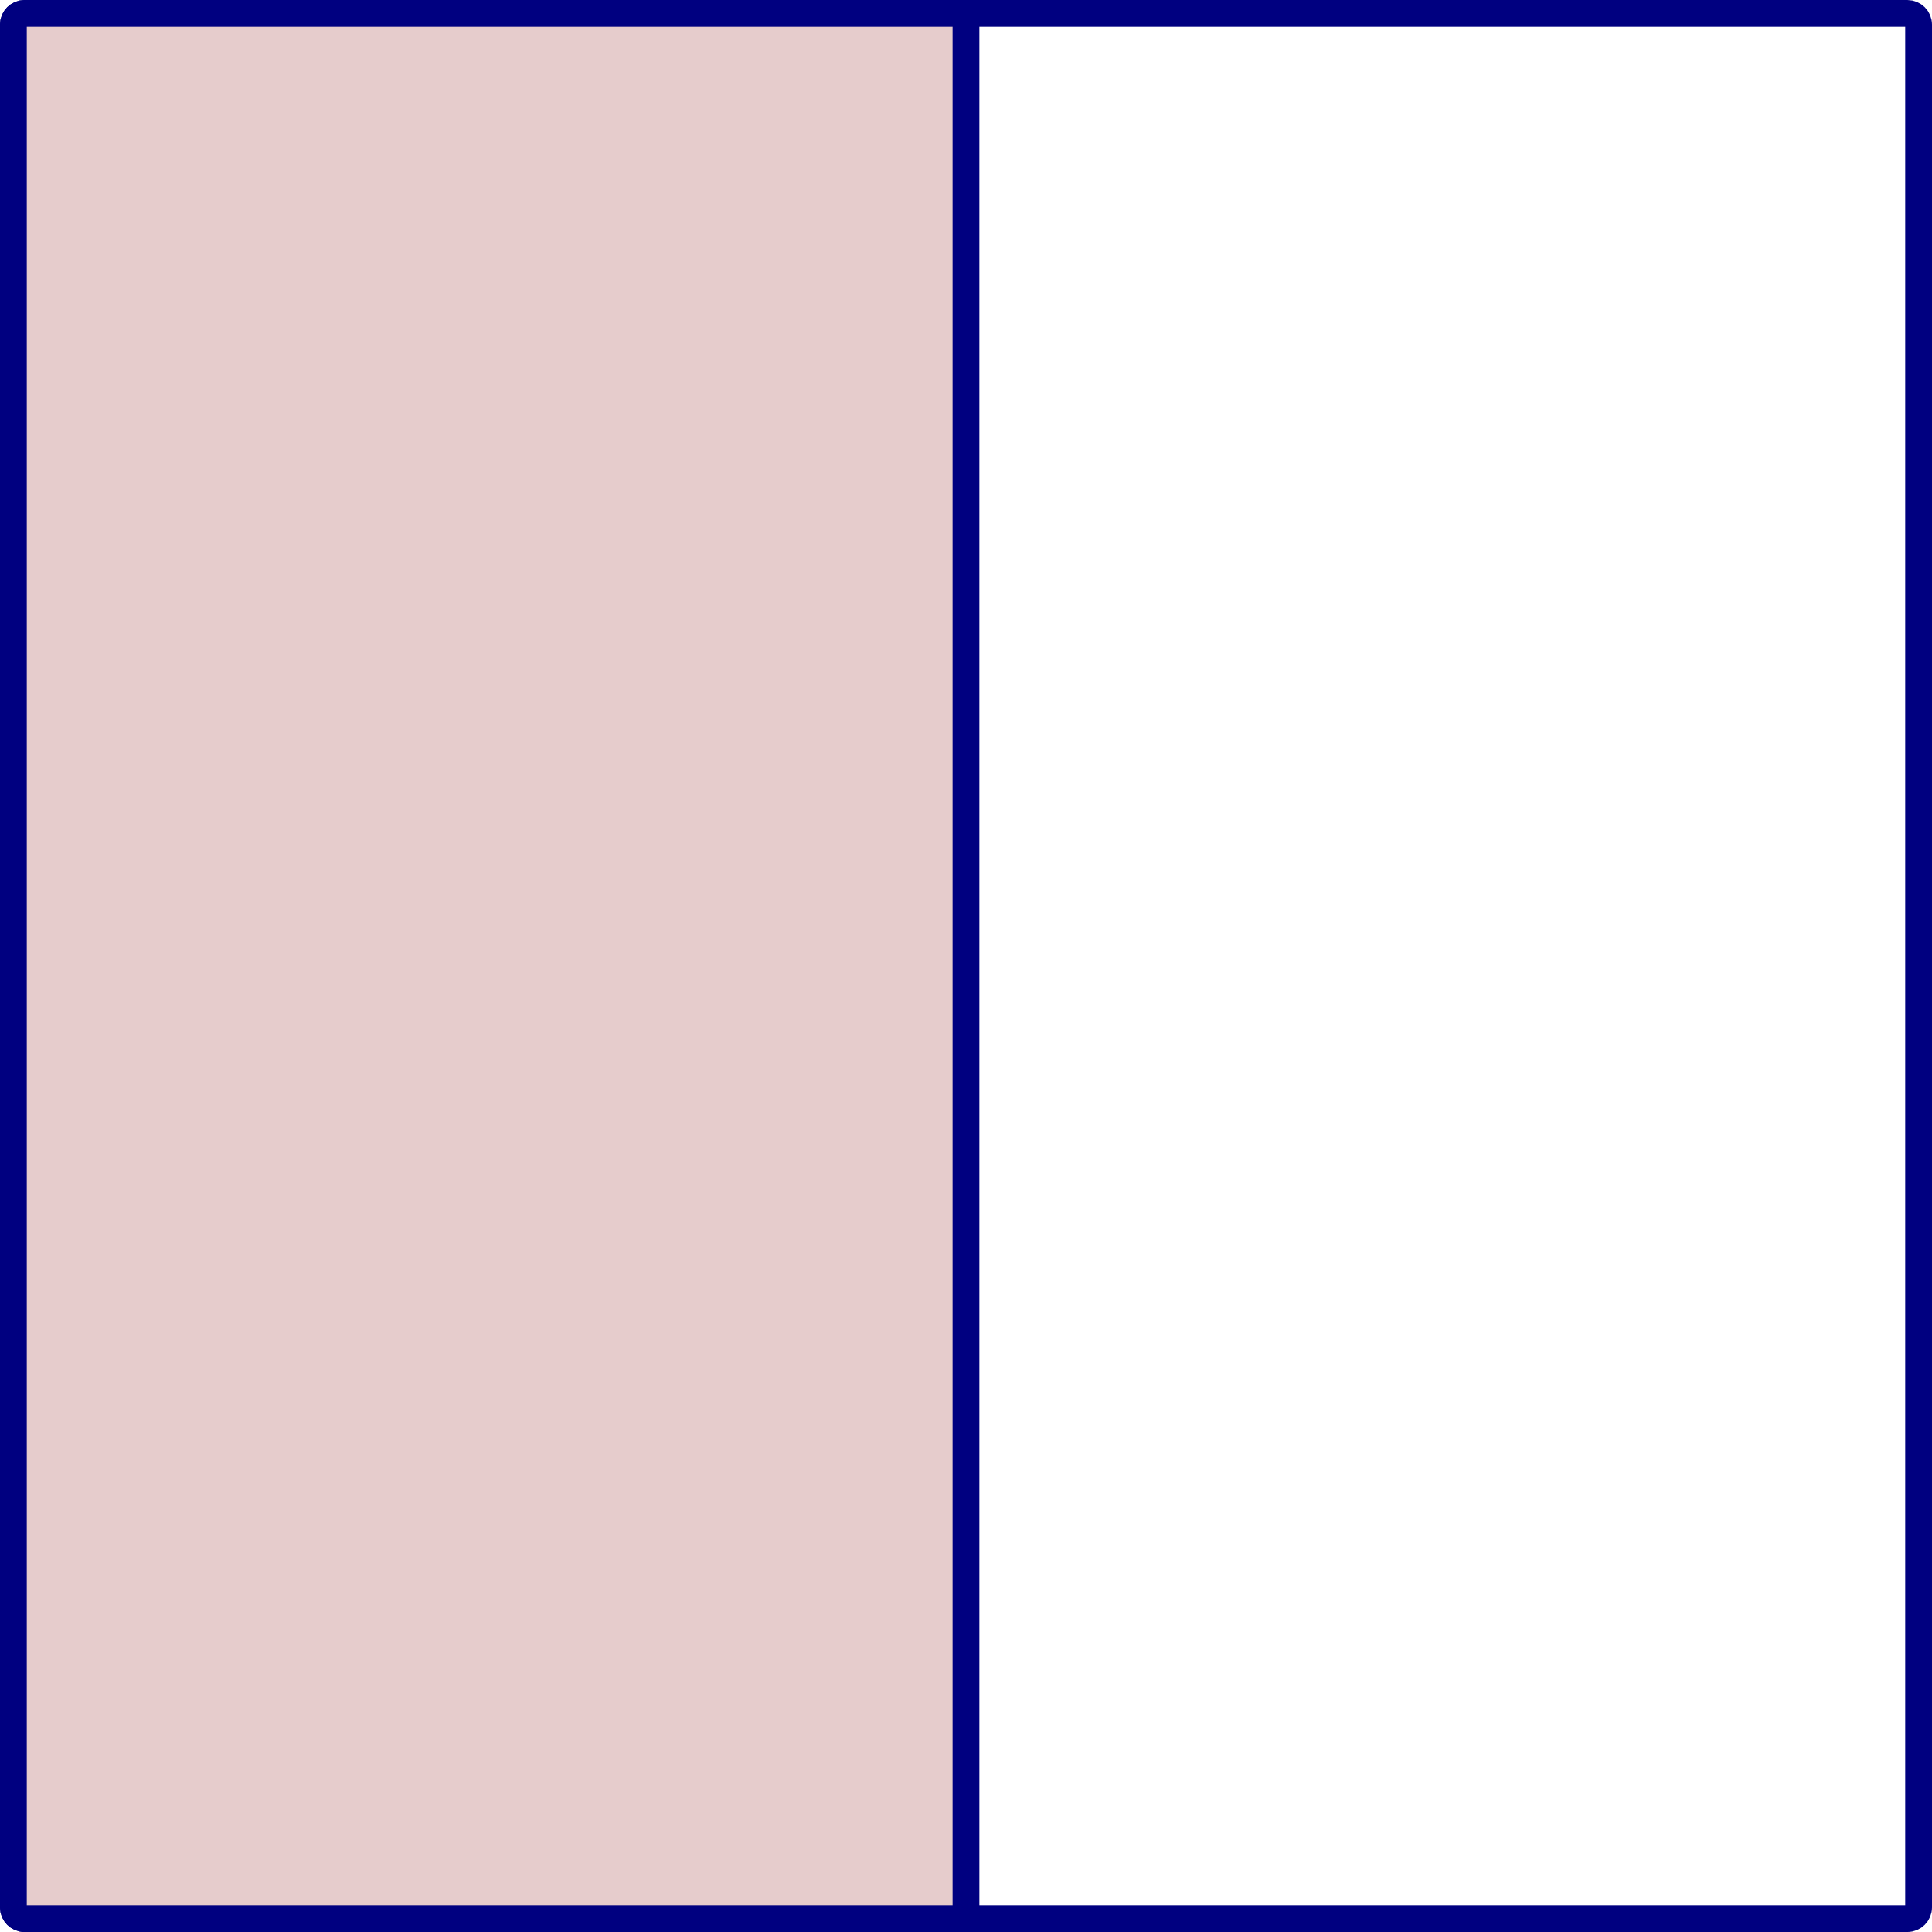 <?xml version='1.0' encoding='UTF-8'?>
<!-- This file was generated by dvisvgm 3.2.2 -->
<svg version='1.1' xmlns='http://www.w3.org/2000/svg' xmlns:xlink='http://www.w3.org/1999/xlink' width='120.728pt' height='120.728pt' viewBox='9.297 139.475 120.728 120.728'>
<g id='page1' transform='matrix(1.4 0 0 1.4 0 0)'>
<path d='M7.738 185.262H91.777C92.055 185.262 92.277 185.039 92.277 184.762V100.723C92.277 100.445 92.055 100.223 91.777 100.223H7.738C7.461 100.223 7.238 100.445 7.238 100.723V184.762C7.238 185.039 7.461 185.262 7.738 185.262Z' stroke='#000080' fill='none' stroke-width='1.196' stroke-miterlimit='10'/>
<path d='M7.738 185.262H49.262C49.535 185.262 49.758 185.039 49.758 184.762V100.723C49.758 100.445 49.535 100.223 49.262 100.223H7.738C7.461 100.223 7.238 100.445 7.238 100.723V184.762C7.238 185.039 7.461 185.262 7.738 185.262Z' fill='#e6cccc'/>
<path d='M7.738 185.262H49.262C49.535 185.262 49.758 185.039 49.758 184.762V100.723C49.758 100.445 49.535 100.223 49.262 100.223H7.738C7.461 100.223 7.238 100.445 7.238 100.723V184.762C7.238 185.039 7.461 185.262 7.738 185.262Z' stroke='#000080' fill='none' stroke-width='1.196' stroke-miterlimit='10'/>
</g>
</svg>